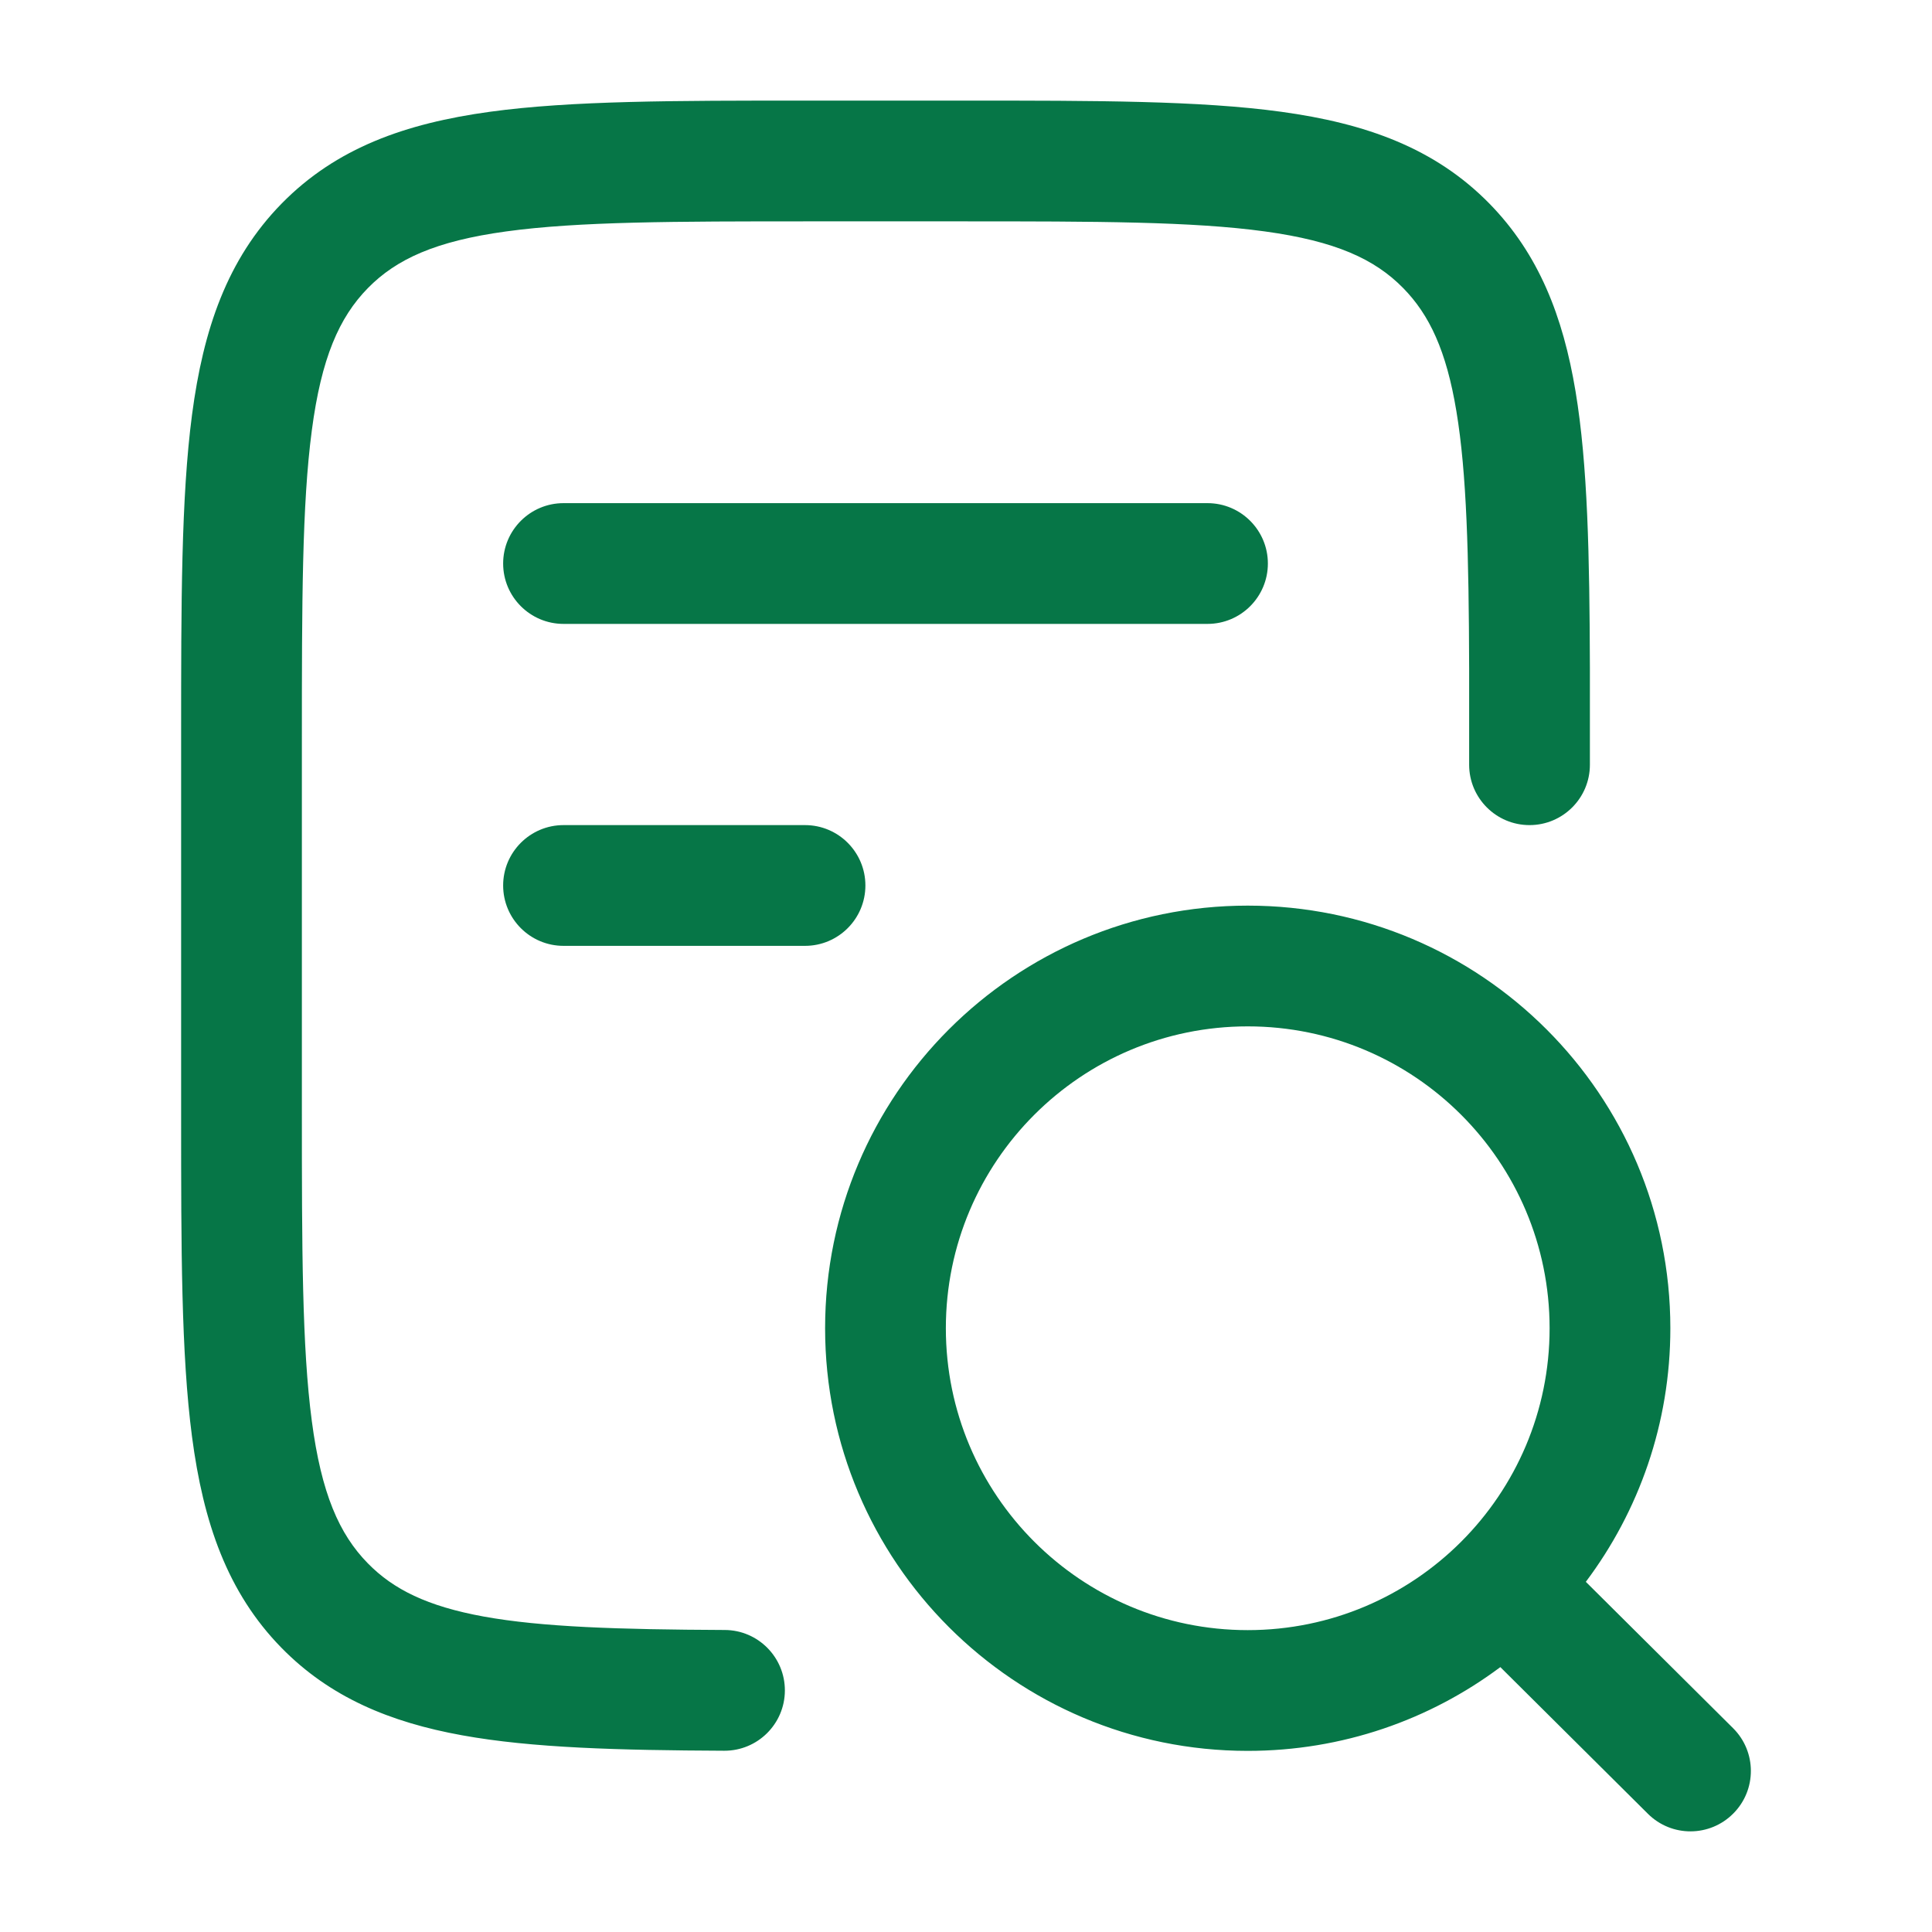 <svg width="28" height="28" viewBox="0 0 28 28" fill="none" xmlns="http://www.w3.org/2000/svg">
<path d="M18.083 13.125C21.466 13.125 24.208 15.867 24.208 19.25C24.208 20.629 23.752 21.901 22.983 22.925L25.117 25.046C25.46 25.387 25.461 25.941 25.12 26.283C24.779 26.626 24.226 26.628 23.883 26.287L21.744 24.161C20.723 24.924 19.456 25.375 18.083 25.375C14.7 25.375 11.958 22.633 11.958 19.25C11.958 15.867 14.7 13.125 18.083 13.125ZM13.998 1.458C15.883 1.458 17.389 1.458 18.569 1.62C19.791 1.788 20.794 2.143 21.586 2.951C22.301 3.681 22.653 4.585 22.834 5.672C23.011 6.735 23.037 8.057 23.042 9.681V11.083C23.042 11.566 22.65 11.958 22.167 11.958C21.684 11.958 21.292 11.566 21.292 11.083V9.685C21.287 8.039 21.257 6.859 21.107 5.959C20.962 5.083 20.716 4.562 20.337 4.176C19.923 3.753 19.352 3.494 18.331 3.354C17.283 3.21 15.898 3.208 13.932 3.208H11.735C9.769 3.208 8.384 3.21 7.336 3.354C6.315 3.494 5.745 3.754 5.331 4.176C4.915 4.601 4.657 5.189 4.519 6.239C4.377 7.312 4.375 8.729 4.375 10.733V16.1C4.375 18.104 4.377 19.521 4.519 20.594C4.657 21.643 4.915 22.233 5.331 22.657C5.7 23.034 6.192 23.279 7.009 23.428C7.852 23.581 8.959 23.616 10.504 23.623C10.987 23.625 11.377 24.019 11.375 24.502C11.373 24.985 10.979 25.375 10.496 25.373C8.969 25.366 7.713 25.334 6.696 25.149C5.652 24.96 4.782 24.598 4.081 23.883C3.292 23.078 2.946 22.061 2.783 20.823C2.625 19.622 2.625 18.09 2.625 16.164V10.669C2.625 8.744 2.625 7.212 2.783 6.011C2.946 4.773 3.292 3.757 4.081 2.951C4.873 2.143 5.877 1.788 7.099 1.62C8.279 1.458 9.785 1.458 11.67 1.458H13.998ZM18.083 14.875C15.667 14.875 13.708 16.834 13.708 19.25C13.708 21.666 15.667 23.625 18.083 23.625C20.499 23.625 22.458 21.666 22.458 19.25C22.458 16.834 20.499 14.875 18.083 14.875ZM11.667 11.958C12.15 11.958 12.542 12.35 12.542 12.833C12.542 13.316 12.15 13.708 11.667 13.708H8.167C7.684 13.708 7.292 13.316 7.292 12.833C7.292 12.35 7.684 11.958 8.167 11.958H11.667ZM17.5 7.292C17.983 7.292 18.375 7.684 18.375 8.167C18.375 8.65 17.983 9.042 17.5 9.042H8.167C7.684 9.042 7.292 8.65 7.292 8.167C7.292 7.684 7.684 7.292 8.167 7.292H17.5Z" fill="#067647"/>
</svg>
